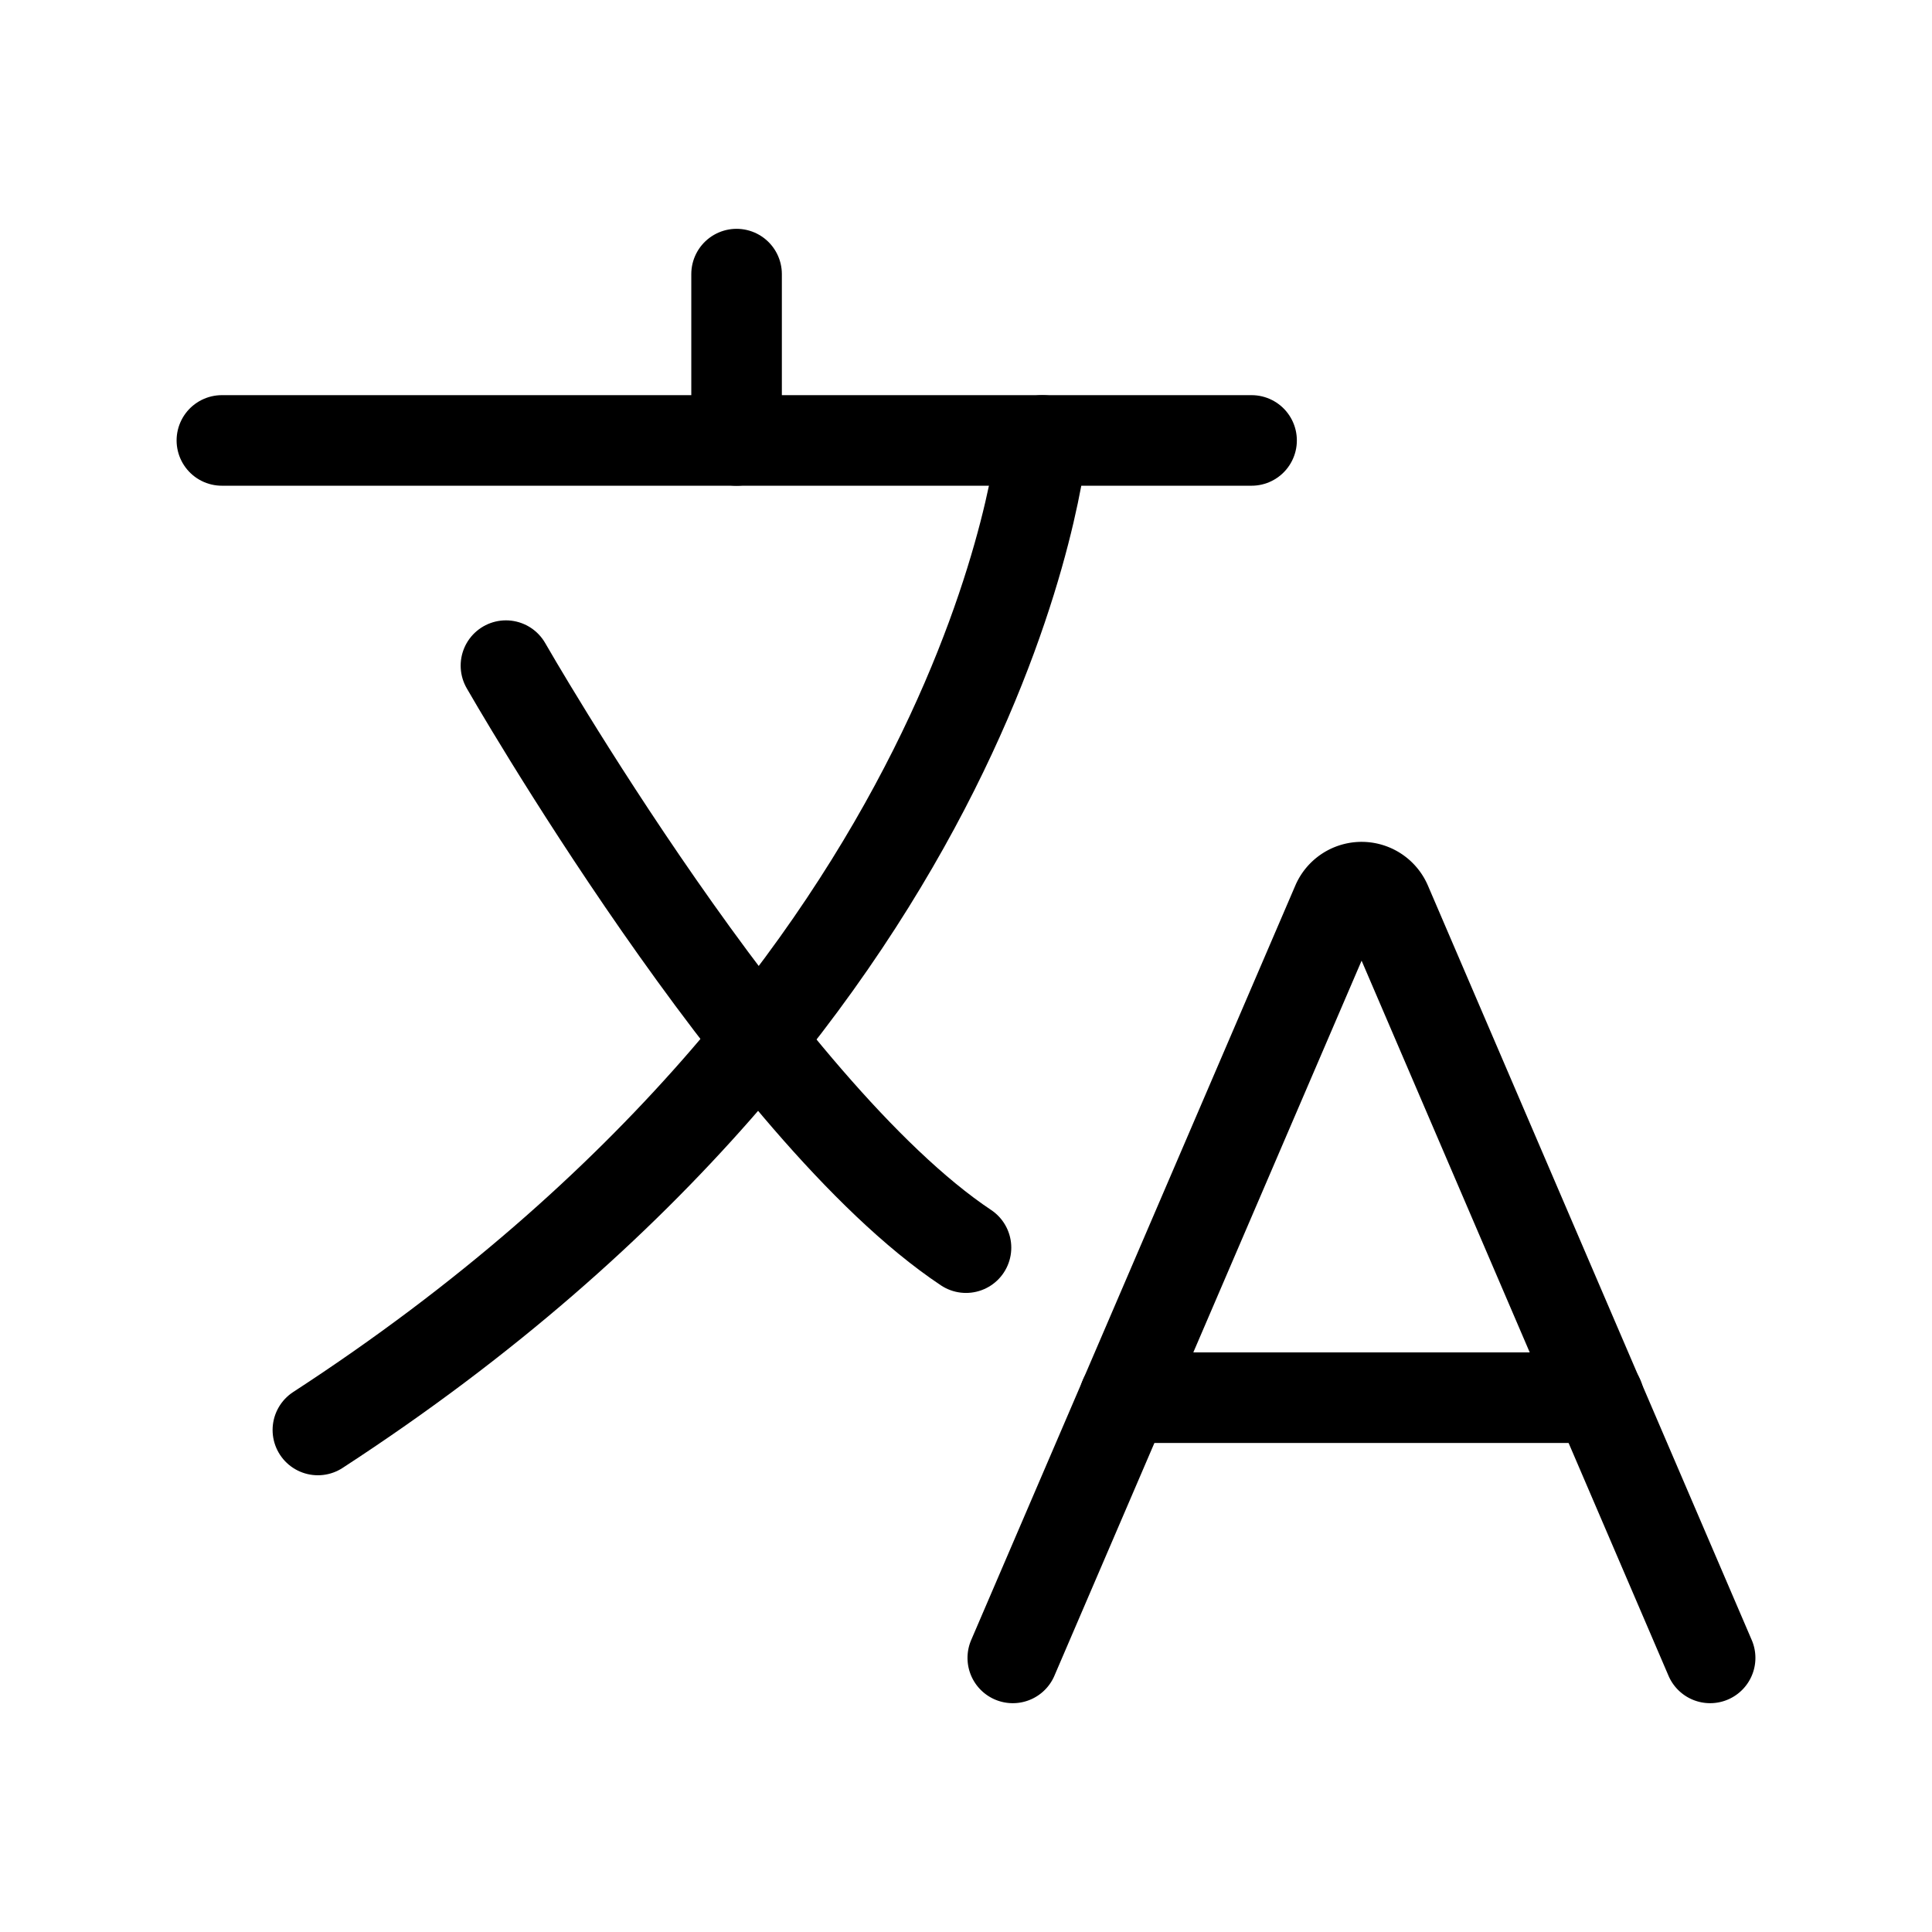 <?xml version="1.0" encoding="utf-8"?><!-- Скачано с сайта svg4.ru / Downloaded from svg4.ru -->
<svg width="800px" height="800px" viewBox="0 0 64 64" xmlns="http://www.w3.org/2000/svg" stroke-width="3" stroke="#000000" fill="none"><path d="M34.53,14.59s-1.6,18.21-24,32.78" stroke-linecap="round"/><line x1="7.35" y1="14.59" x2="41.46" y2="14.59" stroke-linecap="round"/><line x1="24.4" y1="9.08" x2="24.4" y2="14.59" stroke-linecap="round"/><path d="M16.76,22.05S25.2,36.8,32,41.33" stroke-linecap="round"/><path d="M33.55,54.92l10.74-25a.89.89,0,0,1,1.63,0l10.73,25" stroke-linecap="round"/><line x1="37.25" y1="46.3" x2="52.96" y2="46.3" stroke-linecap="round"/></svg>